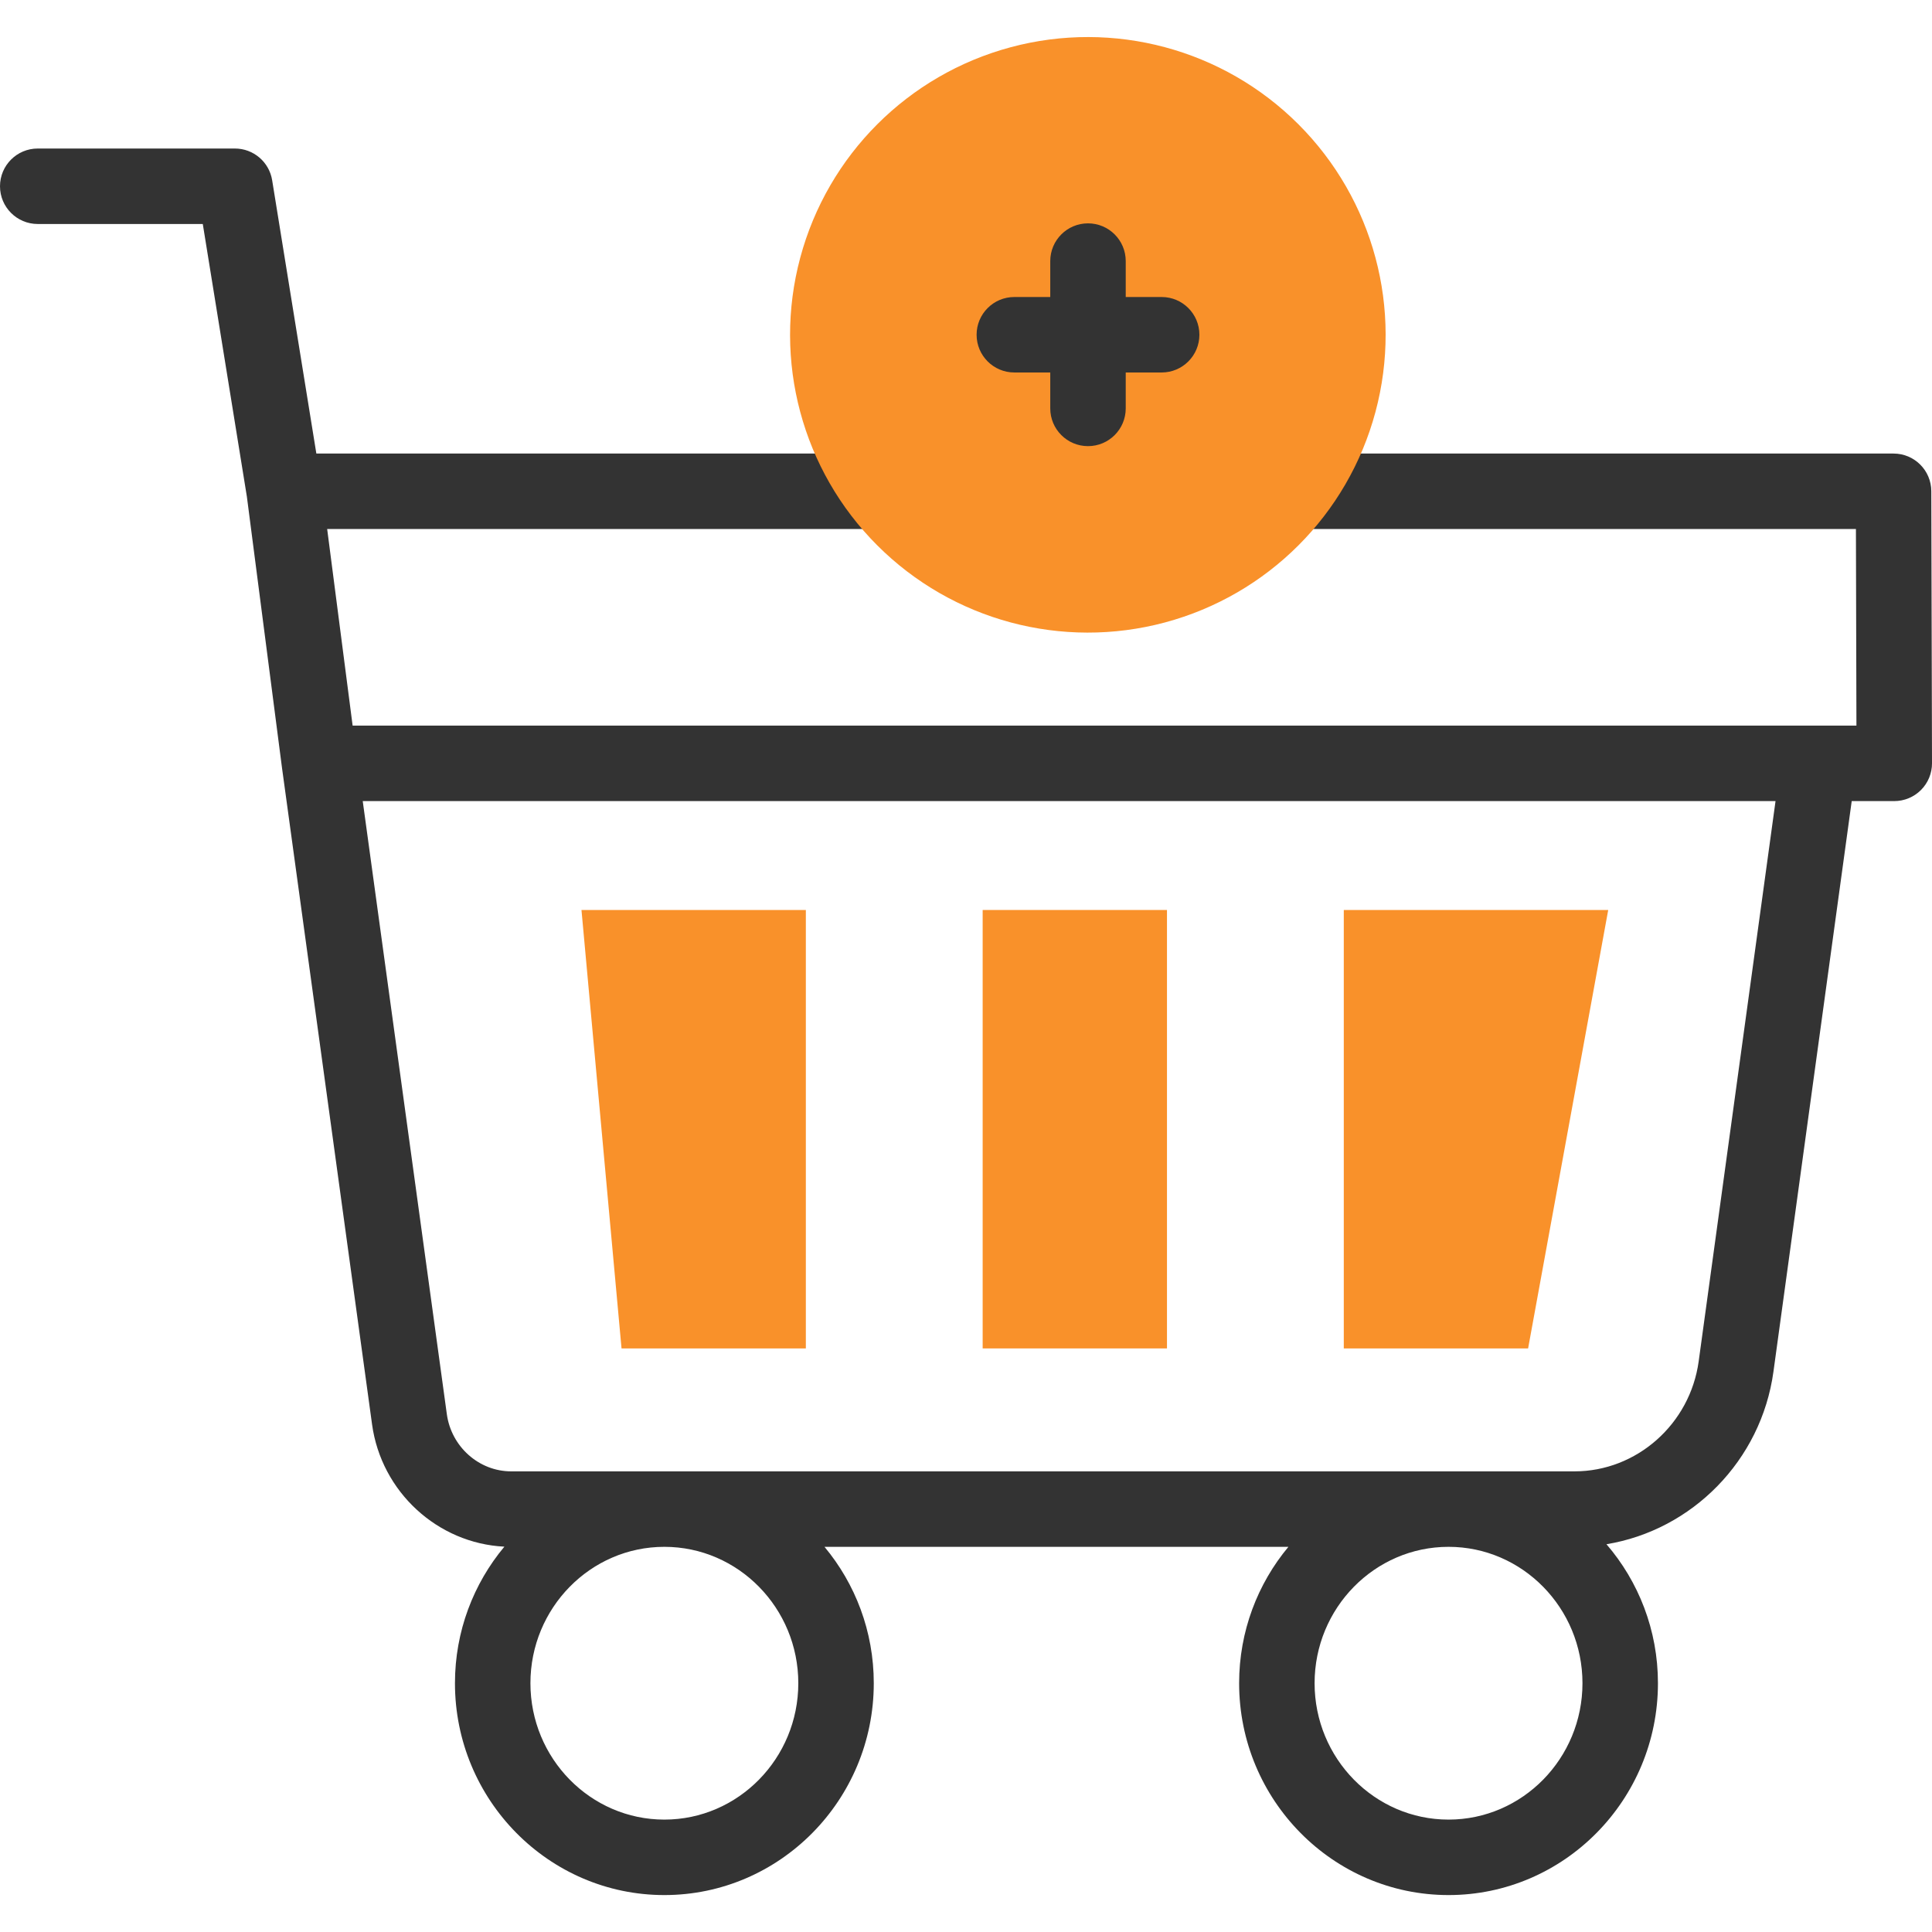 <svg xmlns="http://www.w3.org/2000/svg" xmlns:xlink="http://www.w3.org/1999/xlink" xmlns:svgjs="http://svgjs.com/svgjs" width="512" height="512" x="0" y="0" viewBox="0 0 512 512" style="enable-background:new 0 0 512 512" xml:space="preserve" class=""><g><g xmlns="http://www.w3.org/2000/svg"><g><path d="m511.814 130.172c-.014-5.513-4.487-9.975-10-9.975h-151.09c-3.183 7.309-7.441 14.042-12.574 20h153.69l.134 52.1h-398.524l-6.747-52.1h151.808c-5.133-5.958-9.39-12.691-12.574-20h-142.1l-11.713-72.433c-.783-4.844-4.965-8.403-9.872-8.403h-52.252c-5.523 0-10 4.478-10 10s4.477 10 10 10h43.74l11.689 72.28 9.316 71.941c.001.009.003.018.004.027.002.016.004.032.006.048l23.845 173.822c2.455 17.893 17.367 31.529 35.067 32.402-8.168 9.779-13.098 22.412-13.098 36.188 0 30.958 24.895 56.144 55.495 56.144 30.601 0 55.496-25.186 55.496-56.144 0-13.755-4.915-26.37-13.061-36.143h122.943c-8.146 9.773-13.061 22.388-13.061 36.143 0 30.958 24.895 56.144 55.495 56.144 30.601 0 55.496-25.186 55.496-56.144 0-14.081-5.15-26.967-13.645-36.833 22.66-3.723 41.017-22.146 44.254-45.74l20.741-151.199h11.278c2.657 0 5.204-1.057 7.08-2.939 1.876-1.881 2.927-4.431 2.92-7.087zm-335.751 352.041c-19.572 0-35.495-16.214-35.495-36.144s15.923-36.143 35.495-36.143 35.496 16.214 35.496 36.143c0 19.93-15.924 36.144-35.496 36.144zm207.812 0c-19.572 0-35.495-16.214-35.495-36.144s15.923-36.143 35.495-36.143 35.496 16.214 35.496 36.143c0 19.93-15.923 36.144-35.496 36.144zm66.291-121.436c-2.28 16.617-16.421 29.148-32.894 29.148h-281.8c-8.539 0-15.872-6.52-17.058-15.166l-22.287-162.462h374.408z" fill="#333333" data-original="#020288" style=""></path></g><g><ellipse cx="288.331" cy="88.712" fill="#f9912a" rx="78.925" ry="78.925" transform="matrix(.707 -.707 .707 .707 21.722 229.864)" data-original="#a4fcc4" style="" class=""></ellipse><path d="m307.852 78.711h-9.522v-9.521c0-5.522-4.477-10-10-10s-10 4.478-10 10v9.521h-9.521c-5.523 0-10 4.478-10 10s4.477 10 10 10h9.521v9.521c0 5.522 4.477 10 10 10s10-4.478 10-10v-9.521h9.522c5.523 0 10-4.478 10-10s-4.477-10-10-10z" fill="#333333" data-original="#020288" style=""></path><g><path d="m164.713 357.345-10.615-116.189h59.461v116.189z" fill="#f9912a" data-original="#a4fcc4" style="" class=""></path></g><g><path d="m226.744 274.827h116.189v48.846h-116.189z" fill="#f9912a" transform="matrix(0 1 -1 0 584.089 14.412)" data-original="#a4fcc4" style="" class=""></path></g><g><path d="m356.118 357.345v-116.189h70.077l-21.231 116.189z" fill="#f9912a" data-original="#a4fcc4" style="" class=""></path></g></g></g></g></svg>